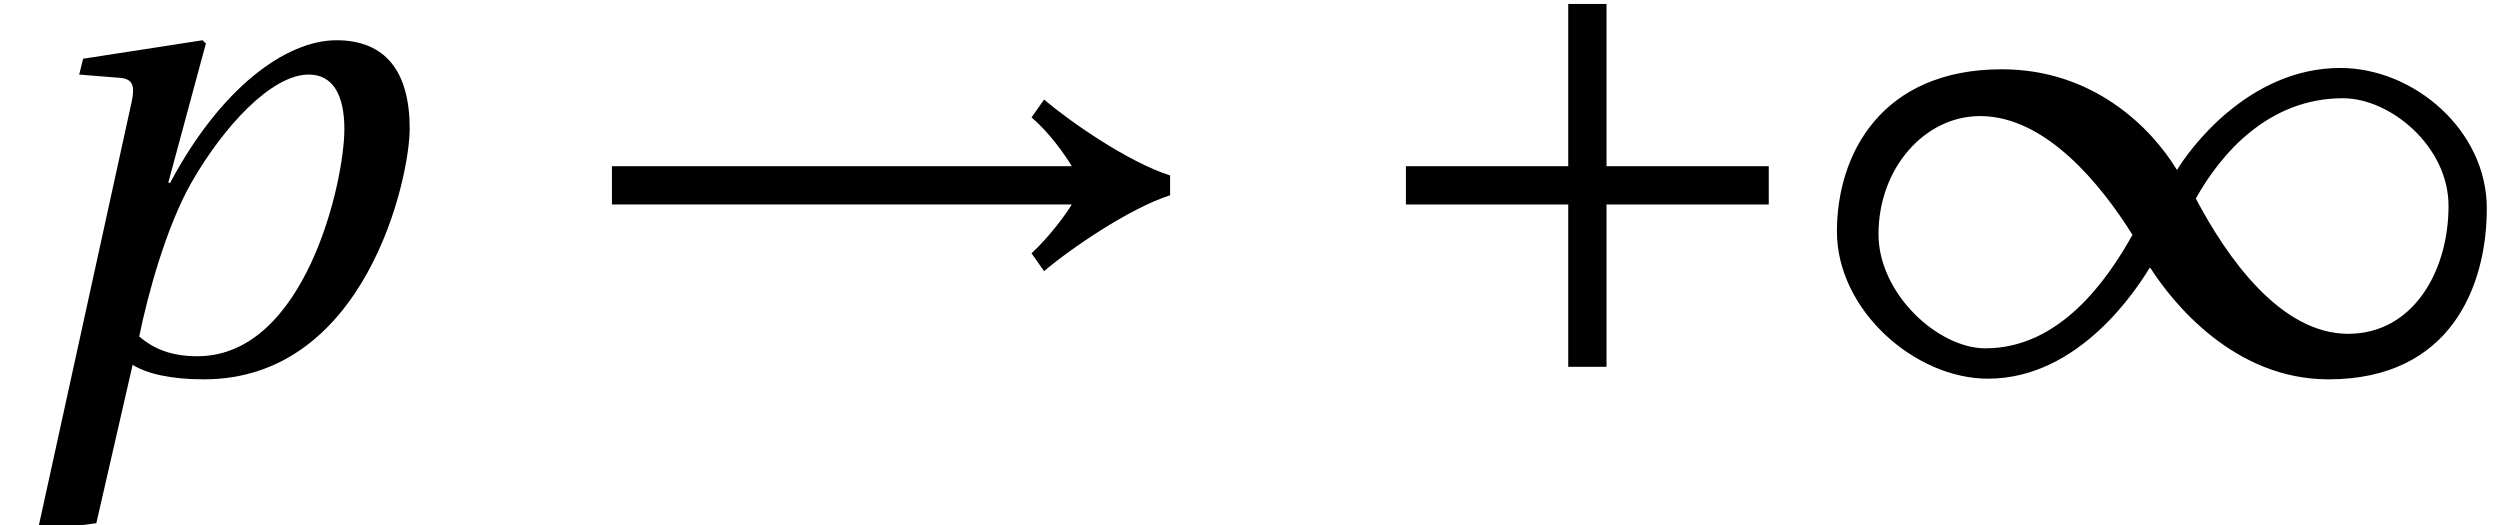 <?xml version='1.0' encoding='UTF-8'?>
<!-- This file was generated by dvisvgm 2.13.3 -->
<svg version='1.1' xmlns='http://www.w3.org/2000/svg' xmlns:xlink='http://www.w3.org/1999/xlink' width='37.888pt' height='7.964pt' viewBox='70.953 63.113 37.888 7.964'>
<defs>
<path id='g1-33' d='M9.179-2.97C8.549-3.17 7.669-3.78 7.269-4.12L7.079-3.85C7.349-3.62 7.589-3.28 7.689-3.11H.72V-2.53H7.689C7.599-2.38 7.349-2.04 7.079-1.79L7.269-1.52C7.669-1.86 8.559-2.47 9.179-2.67V-2.97Z'/>
<path id='g1-49' d='M4.909-1.57C5.249-1.04 6.179 .12 7.609 .12C9.459 .12 10.009-1.29 10.009-2.47C10.009-3.66 8.899-4.599 7.789-4.599C6.379-4.599 5.479-3.33 5.319-3.06H5.309C4.919-3.7 4.04-4.579 2.66-4.579C.84-4.579 .16-3.3 .16-2.12C.16-.93 1.34 .11 2.45 .11C3.85 .11 4.729-1.29 4.899-1.57H4.909ZM5.599-2.62C5.979-3.3 6.699-4.14 7.829-4.14C8.549-4.14 9.429-3.41 9.429-2.51C9.429-1.5 8.879-.57 7.909-.57C6.879-.57 6.069-1.73 5.599-2.62ZM4.639-2.07C4.26-1.39 3.54-.35 2.41-.35C1.69-.35 .79-1.18 .79-2.08C.79-3.08 1.49-3.87 2.33-3.87C3.33-3.87 4.17-2.82 4.639-2.07Z'/>
<path id='g1-197' d='M.85-3.11V-2.53H3.31V-.07H3.89V-2.53H6.349V-3.11H3.89V-5.569H3.31V-3.11H.85Z'/>
<path id='g8-112' d='M2.99-.23C2.6-.23 2.33-.34 2.11-.53C2.24-1.17 2.52-2.19 2.9-2.86C3.38-3.7 4.11-4.499 4.679-4.499C5.039-4.499 5.219-4.2 5.219-3.67C5.219-2.88 4.629-.23 2.99-.23ZM1.46 2.3L2.01-.1C2.22 .03 2.57 .12 3.09 .12C5.539 .12 6.209-2.92 6.209-3.68C6.209-4.549 5.839-5.019 5.099-5.019C4.33-5.019 3.34-4.29 2.58-2.86H2.55L3.12-4.969L3.07-5.019L1.26-4.739L1.2-4.499L1.82-4.449C2.06-4.429 2.04-4.27 1.97-3.97L.57 2.42L1.46 2.3Z'/>
</defs>
<g id='page1'>
<use x='70.953' y='68.742' xlink:href='#g8-112'/>
<use x='79.507' y='68.742' xlink:href='#g1-33'/>
<use x='91.41' y='68.742' xlink:href='#g1-197'/>
<use x='98.632' y='68.742' xlink:href='#g1-49'/>
</g>
</svg><!--Rendered by QuickLaTeX.com-->